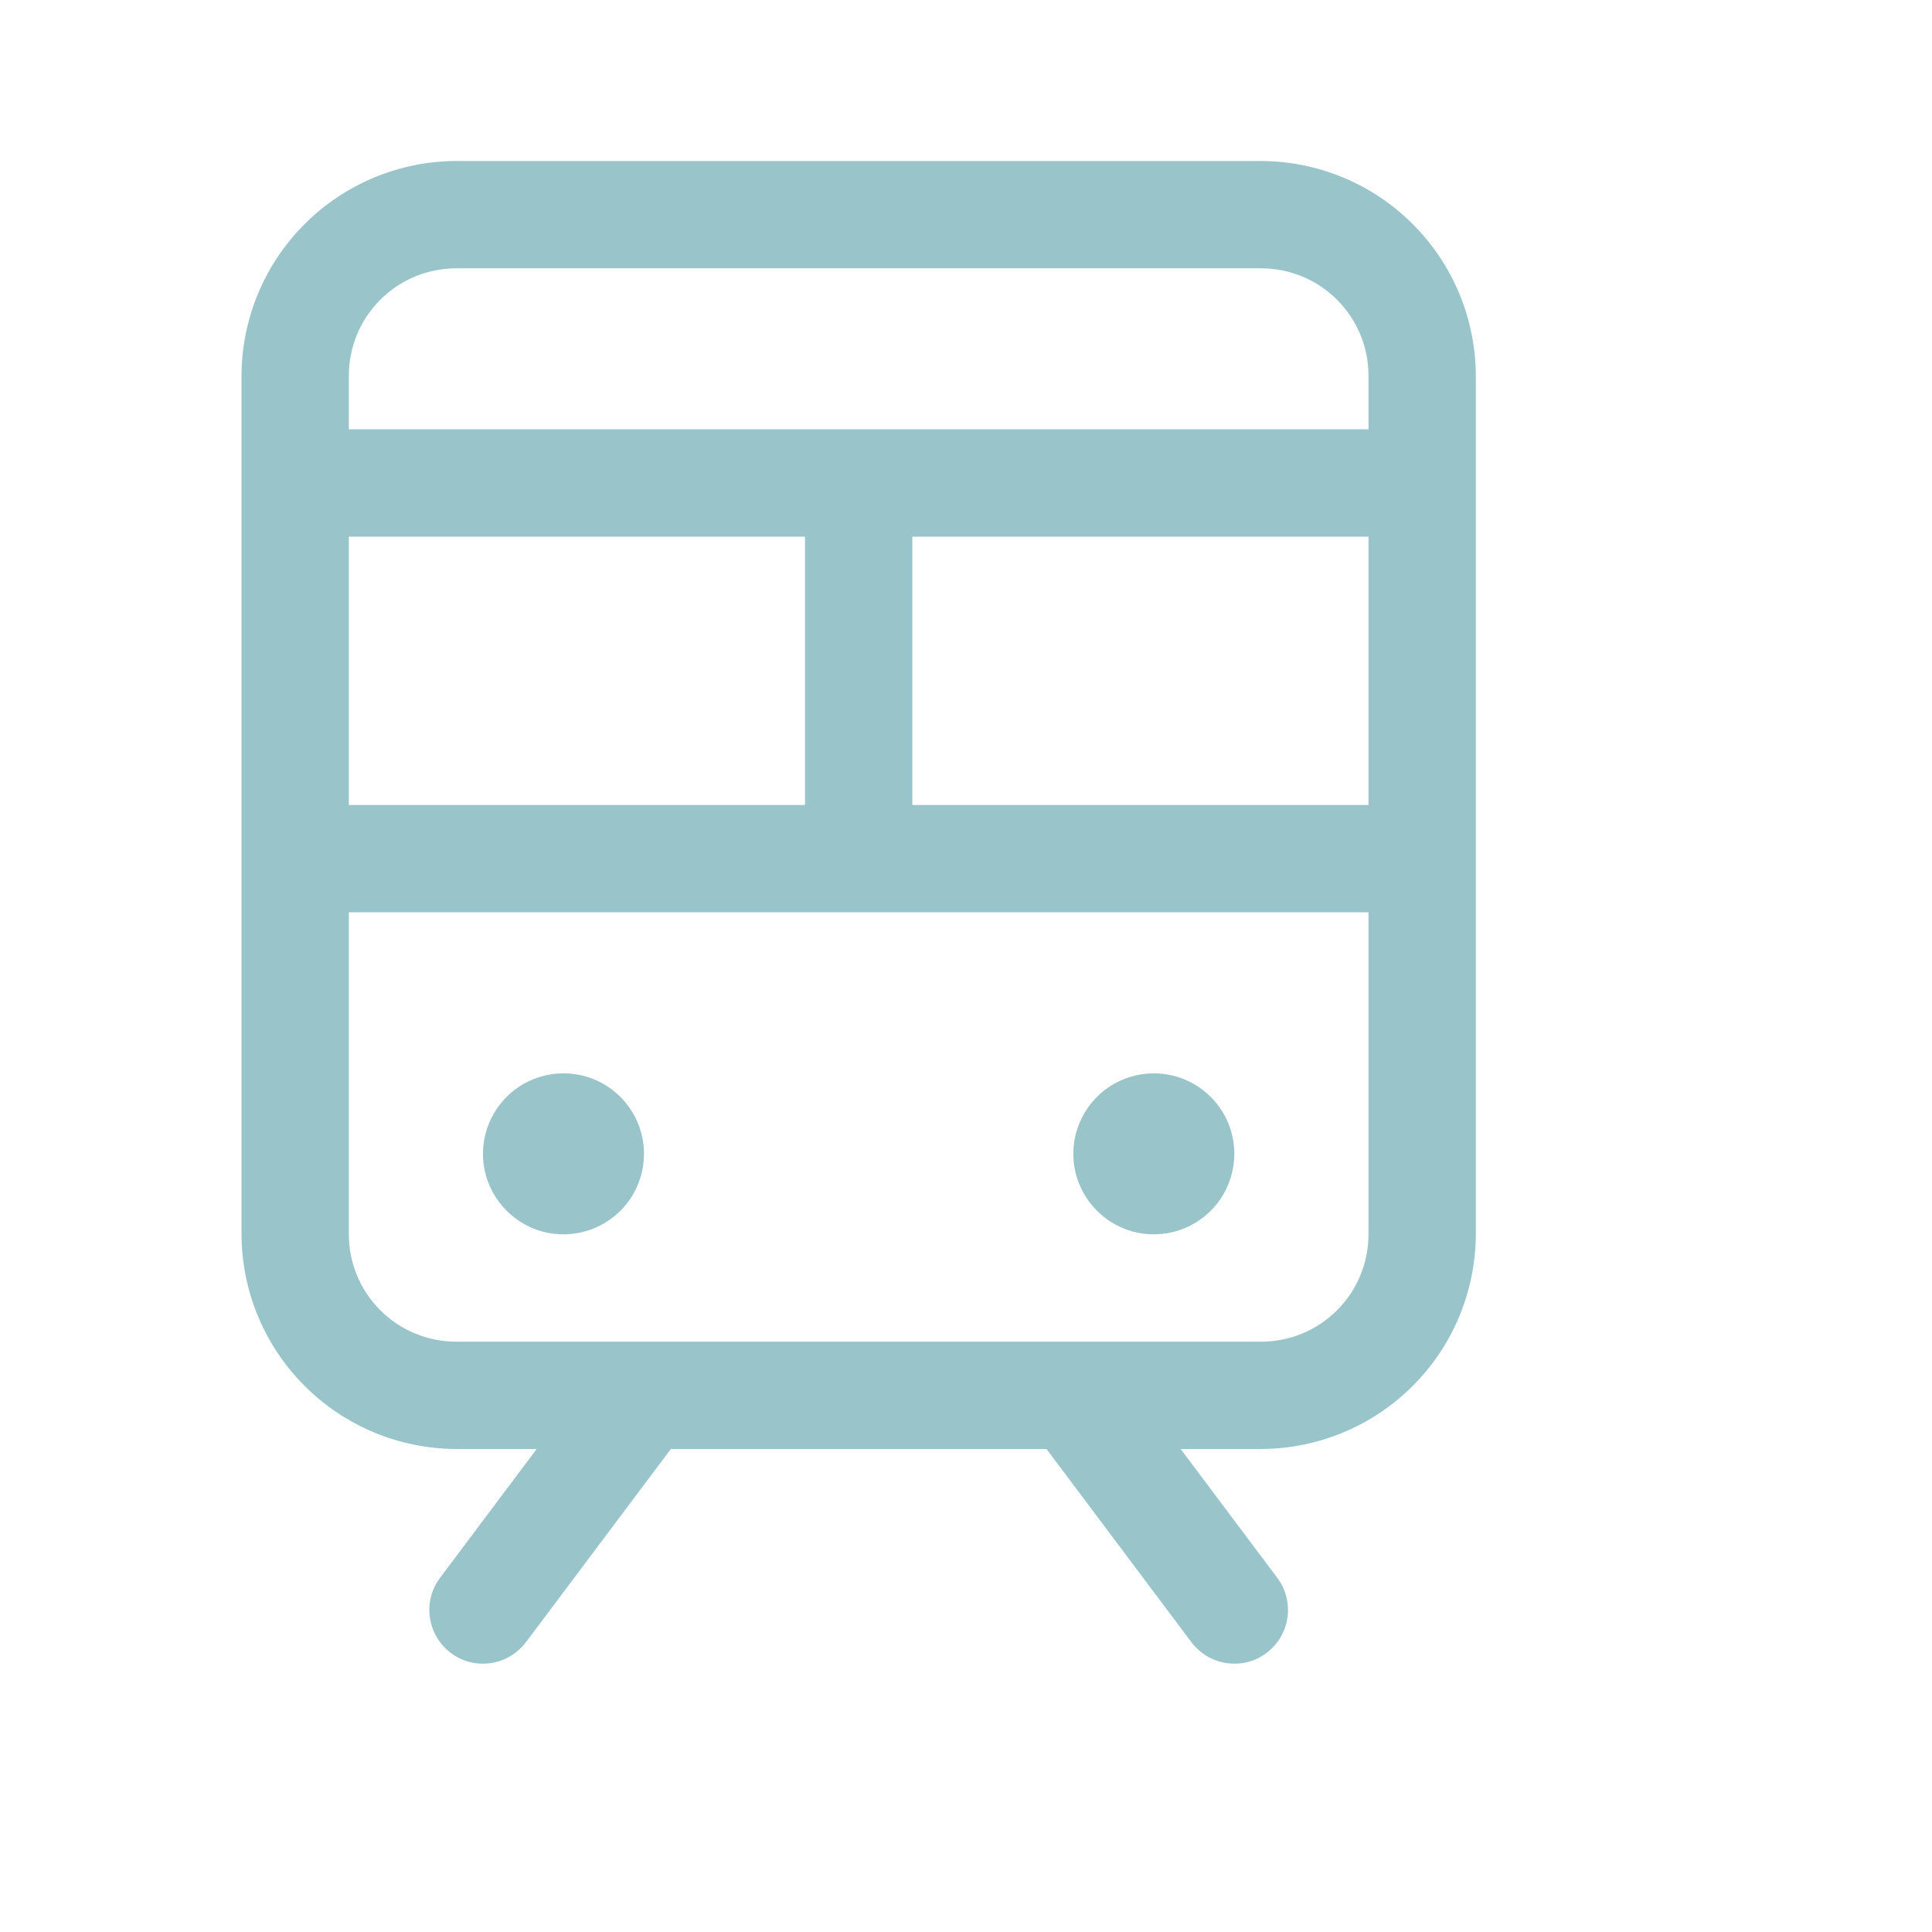 <svg width="18" height="18" viewBox="0 0 18 18" fill="none" xmlns="http://www.w3.org/2000/svg">
<g id="ico">
<path id="Vector" d="M11.75 1.5H4.25C3.72 1.502 3.212 1.713 2.838 2.088C2.463 2.462 2.252 2.97 2.25 3.5V11.5C2.252 12.03 2.463 12.538 2.838 12.912C3.212 13.287 3.72 13.498 4.25 13.5H5L4.1 14.7C4.02 14.806 3.986 14.939 4.005 15.071C4.024 15.202 4.094 15.32 4.2 15.4C4.286 15.466 4.392 15.501 4.5 15.5C4.578 15.5 4.654 15.482 4.724 15.447C4.793 15.412 4.853 15.362 4.9 15.3L6.25 13.5H9.75L11.1 15.3C11.147 15.362 11.207 15.412 11.276 15.447C11.346 15.482 11.422 15.5 11.5 15.5C11.608 15.501 11.714 15.466 11.8 15.4C11.852 15.361 11.897 15.311 11.93 15.255C11.964 15.198 11.986 15.136 11.995 15.071C12.004 15.006 12.001 14.94 11.984 14.876C11.968 14.812 11.939 14.752 11.9 14.7L11 13.5H11.75C12.28 13.498 12.788 13.287 13.162 12.912C13.537 12.538 13.748 12.03 13.75 11.5V3.5C13.748 2.97 13.537 2.462 13.162 2.088C12.788 1.713 12.28 1.502 11.75 1.5ZM3.25 7.5V5H7.5V7.5H3.25ZM8.5 5H12.75V7.5H8.5V5ZM4.25 2.5H11.75C12.015 2.5 12.27 2.605 12.457 2.793C12.645 2.98 12.75 3.235 12.75 3.5V4H3.25V3.5C3.25 3.235 3.355 2.98 3.543 2.793C3.73 2.605 3.985 2.5 4.25 2.5ZM11.75 12.5H4.25C3.985 12.5 3.73 12.395 3.543 12.207C3.355 12.02 3.25 11.765 3.25 11.5V8.5H12.75V11.5C12.75 11.765 12.645 12.02 12.457 12.207C12.27 12.395 12.015 12.5 11.75 12.5ZM6 10.75C6 10.898 5.956 11.043 5.874 11.167C5.791 11.29 5.674 11.386 5.537 11.443C5.4 11.5 5.249 11.514 5.104 11.486C4.958 11.457 4.825 11.385 4.72 11.28C4.615 11.175 4.543 11.042 4.514 10.896C4.485 10.751 4.5 10.6 4.557 10.463C4.614 10.326 4.71 10.209 4.833 10.126C4.957 10.044 5.102 10 5.25 10C5.449 10 5.64 10.079 5.78 10.22C5.921 10.36 6 10.551 6 10.75ZM11.5 10.75C11.5 10.898 11.456 11.043 11.374 11.167C11.291 11.29 11.174 11.386 11.037 11.443C10.9 11.5 10.749 11.514 10.604 11.486C10.458 11.457 10.325 11.385 10.22 11.28C10.115 11.175 10.043 11.042 10.014 10.896C9.985 10.751 10 10.6 10.057 10.463C10.114 10.326 10.21 10.209 10.333 10.126C10.457 10.044 10.602 10 10.75 10C10.949 10 11.14 10.079 11.28 10.22C11.421 10.36 11.5 10.551 11.5 10.75Z" fill="#99C4C9"/>
</g>
</svg>
